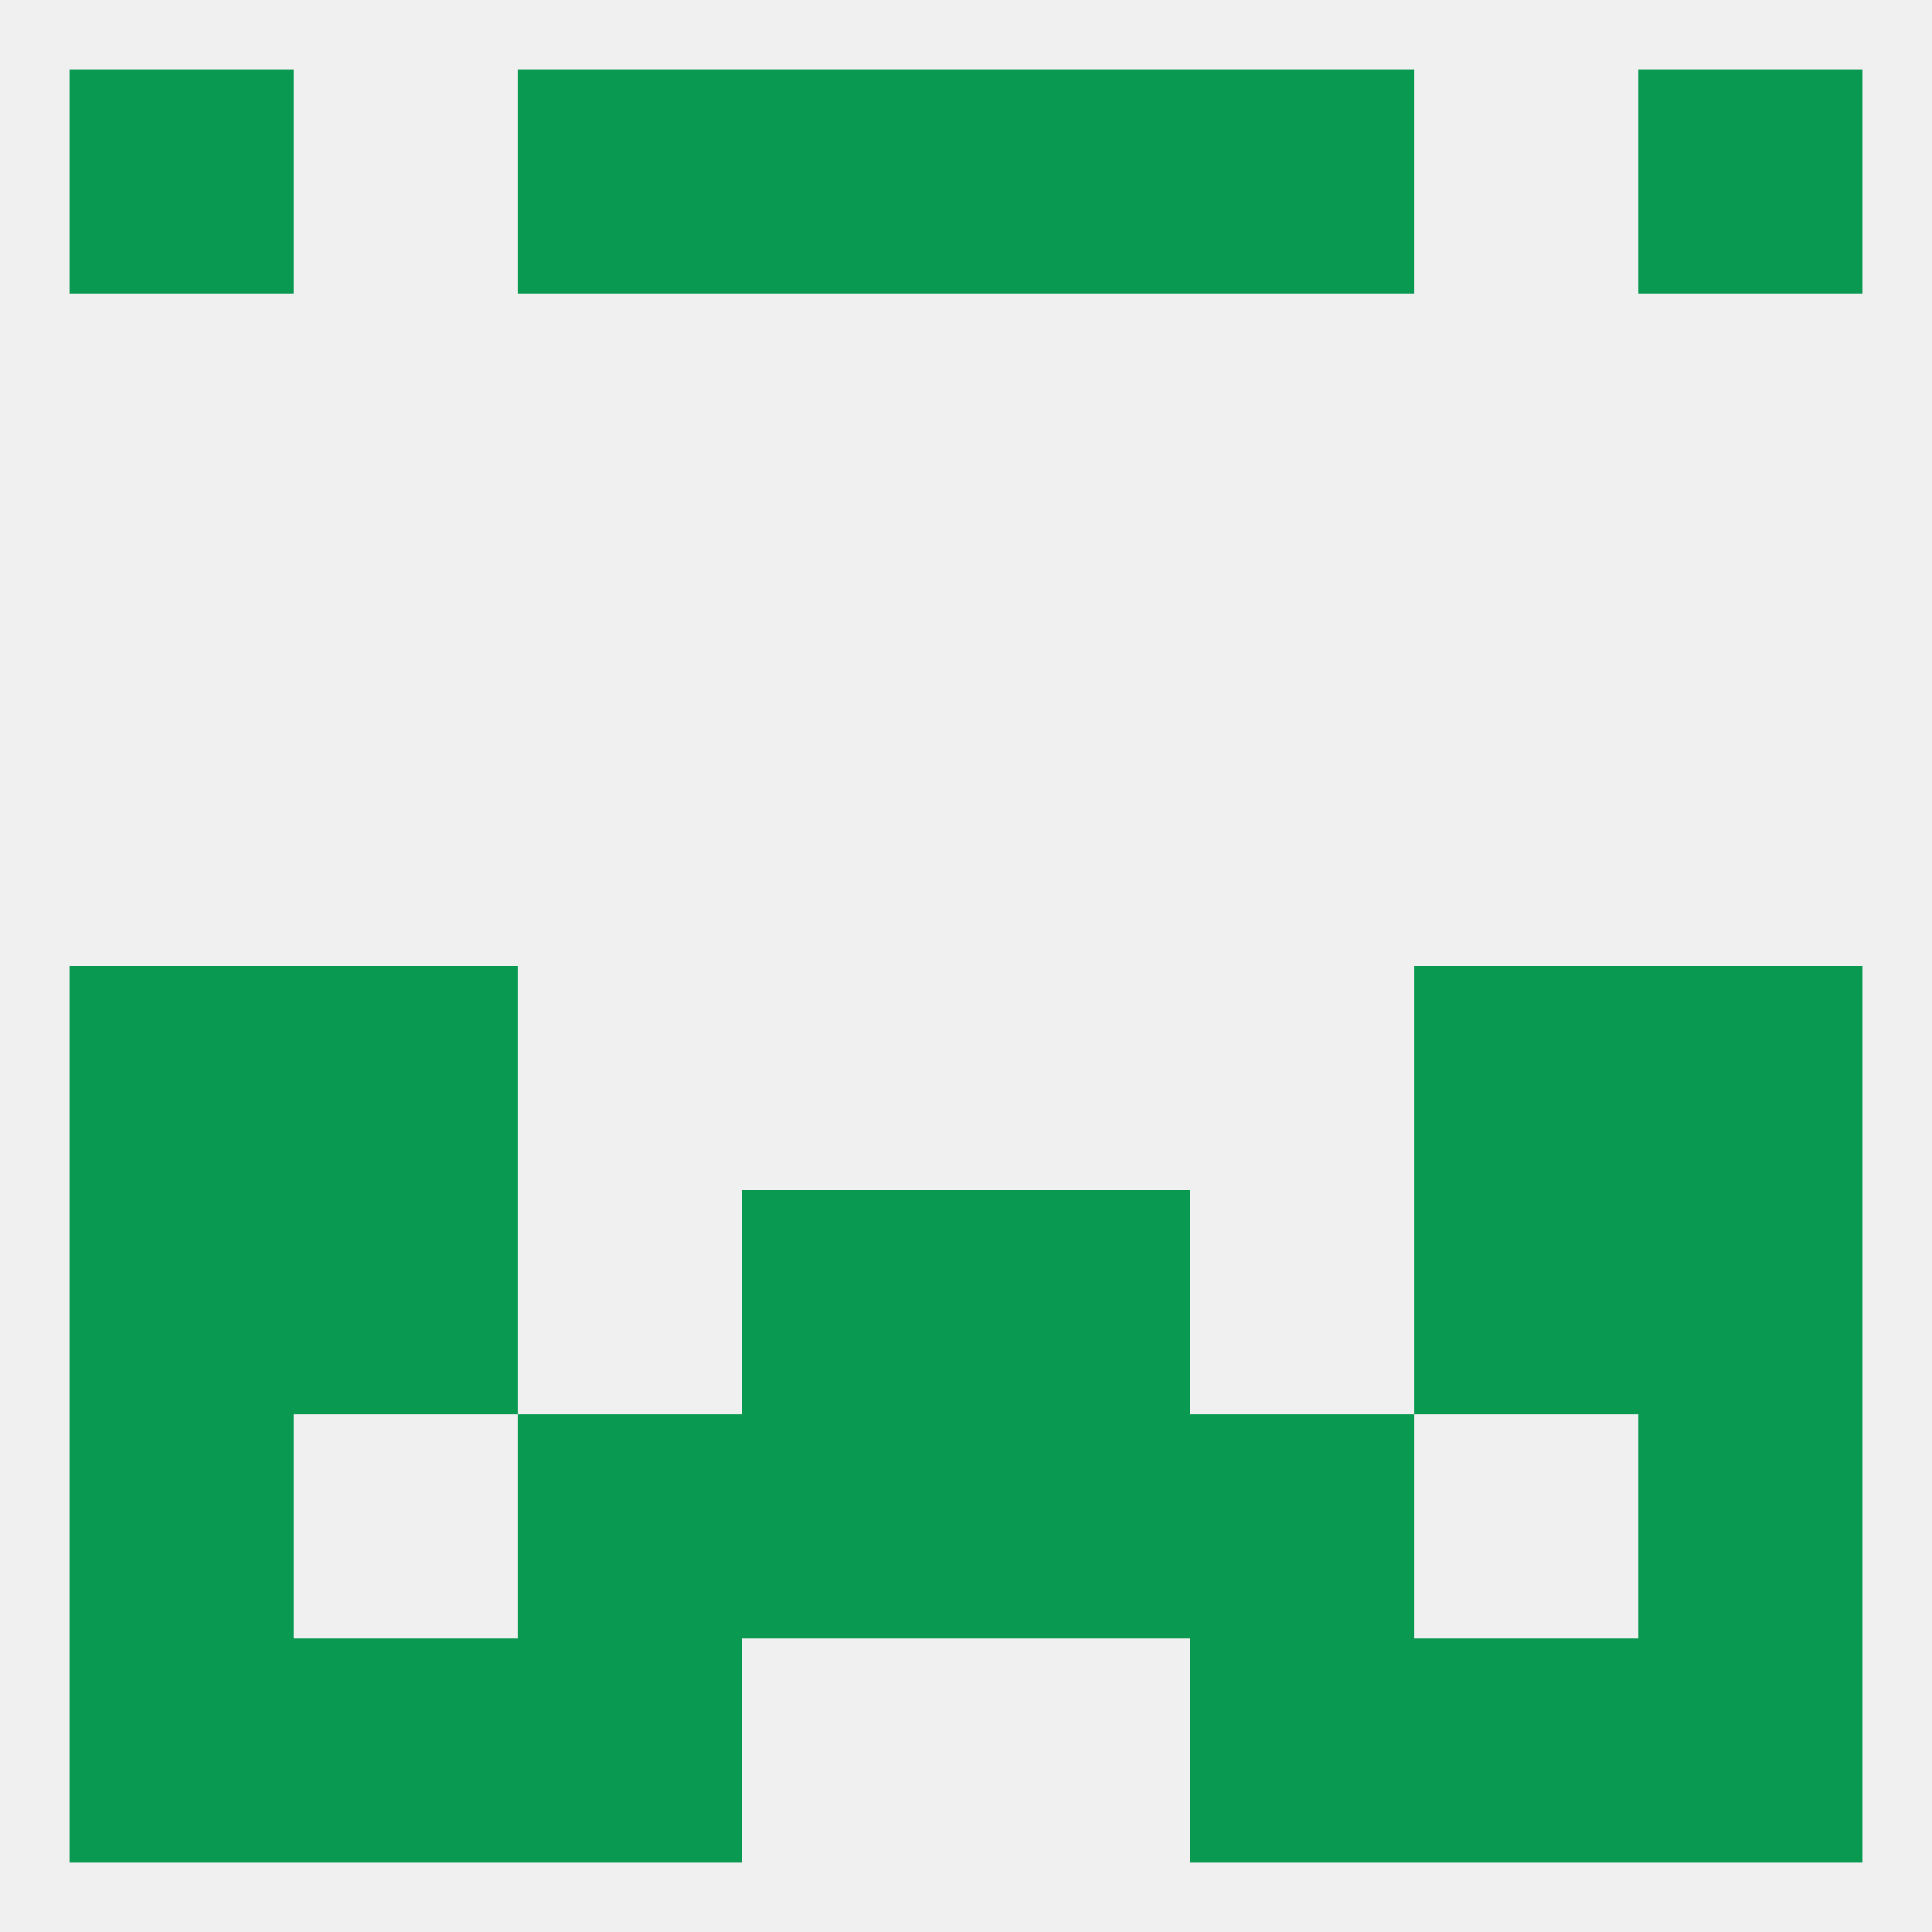 
<!--   <?xml version="1.0"?> -->
<svg version="1.1" baseprofile="full" xmlns="http://www.w3.org/2000/svg" xmlns:xlink="http://www.w3.org/1999/xlink" xmlns:ev="http://www.w3.org/2001/xml-events" width="250" height="250" viewBox="0 0 250 250" >
	<rect width="100%" height="100%" fill="rgba(240,240,240,255)"/>

	<rect x="183" y="125" width="29" height="29" fill="rgba(9,153,81,255)"/>
	<rect x="9" y="125" width="29" height="29" fill="rgba(9,153,81,255)"/>
	<rect x="212" y="125" width="29" height="29" fill="rgba(9,153,81,255)"/>
	<rect x="38" y="125" width="29" height="29" fill="rgba(9,153,81,255)"/>
	<rect x="183" y="154" width="29" height="29" fill="rgba(9,153,81,255)"/>
	<rect x="9" y="154" width="29" height="29" fill="rgba(9,153,81,255)"/>
	<rect x="212" y="154" width="29" height="29" fill="rgba(9,153,81,255)"/>
	<rect x="96" y="154" width="29" height="29" fill="rgba(9,153,81,255)"/>
	<rect x="125" y="154" width="29" height="29" fill="rgba(9,153,81,255)"/>
	<rect x="38" y="154" width="29" height="29" fill="rgba(9,153,81,255)"/>
	<rect x="183" y="212" width="29" height="29" fill="rgba(9,153,81,255)"/>
	<rect x="9" y="212" width="29" height="29" fill="rgba(9,153,81,255)"/>
	<rect x="212" y="212" width="29" height="29" fill="rgba(9,153,81,255)"/>
	<rect x="67" y="212" width="29" height="29" fill="rgba(9,153,81,255)"/>
	<rect x="154" y="212" width="29" height="29" fill="rgba(9,153,81,255)"/>
	<rect x="38" y="212" width="29" height="29" fill="rgba(9,153,81,255)"/>
	<rect x="9" y="9" width="29" height="29" fill="rgba(9,153,81,255)"/>
	<rect x="212" y="9" width="29" height="29" fill="rgba(9,153,81,255)"/>
	<rect x="96" y="9" width="29" height="29" fill="rgba(9,153,81,255)"/>
	<rect x="125" y="9" width="29" height="29" fill="rgba(9,153,81,255)"/>
	<rect x="67" y="9" width="29" height="29" fill="rgba(9,153,81,255)"/>
	<rect x="154" y="9" width="29" height="29" fill="rgba(9,153,81,255)"/>
	<rect x="96" y="183" width="29" height="29" fill="rgba(9,153,81,255)"/>
	<rect x="125" y="183" width="29" height="29" fill="rgba(9,153,81,255)"/>
	<rect x="67" y="183" width="29" height="29" fill="rgba(9,153,81,255)"/>
	<rect x="154" y="183" width="29" height="29" fill="rgba(9,153,81,255)"/>
	<rect x="9" y="183" width="29" height="29" fill="rgba(9,153,81,255)"/>
	<rect x="212" y="183" width="29" height="29" fill="rgba(9,153,81,255)"/>
</svg>